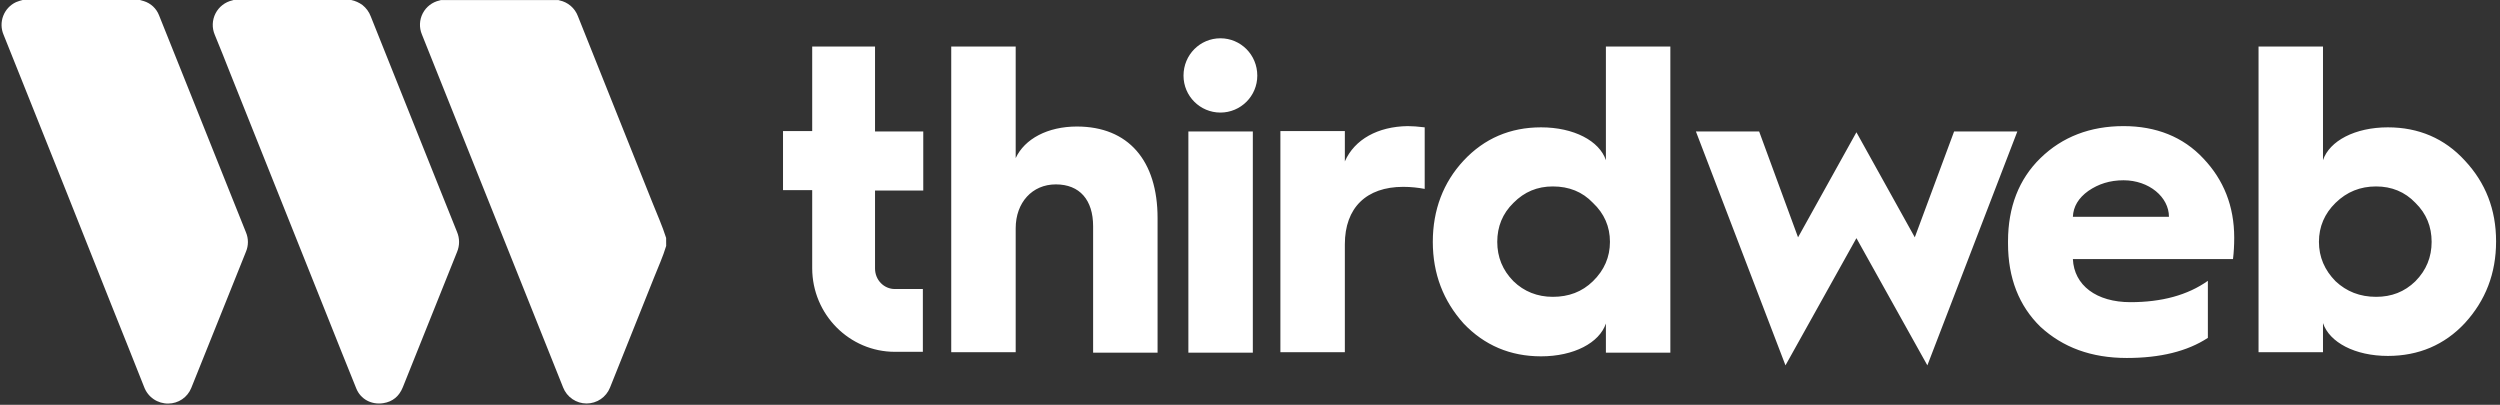 <svg width="457" height="74" viewBox="0 0 457 74" fill="none" xmlns="http://www.w3.org/2000/svg">
<rect x="0" y="0" width="457" height="74" fill="#333333" stroke="none"/>
<path fill-rule="evenodd" clip-rule="evenodd" d="M223.089 6.999C219.384 6.999 216.346 10 216.346 13.826C216.346 17.577 219.384 20.578 223.089 20.578C226.794 20.578 229.833 17.577 229.833 13.826C229.833 10 226.794 6.999 223.089 6.999ZM229.017 24.028H217.235V64.463H229.017V24.028ZM148.47 8.5H159.956V24.028H168.773V34.831H159.956V49.084C159.956 51.185 161.586 52.835 163.586 52.835H168.699V64.313H163.586C155.287 64.313 148.47 57.486 148.47 49.009V34.756H143.135V23.953H148.47V8.5ZM196.858 23.128C191.522 23.128 187.299 25.379 185.668 28.904V8.5H173.886V64.388H185.668V41.733C185.668 37.007 188.707 33.706 193.004 33.706C197.376 33.706 199.822 36.556 199.822 41.358V64.463H211.604V39.857C211.604 29.355 206.268 23.128 196.858 23.128ZM245.838 23.953V29.505C247.616 25.453 251.914 23.128 257.323 23.053C258.138 23.053 259.176 23.128 260.435 23.278V34.531C259.25 34.306 257.916 34.156 256.508 34.156C249.765 34.156 245.838 37.981 245.838 44.658V64.388H234.056V23.953H245.838ZM293.558 29.28C292.373 25.754 287.704 23.278 281.702 23.278C276.071 23.278 271.328 25.304 267.549 29.355C263.844 33.331 261.917 38.357 261.917 44.208C261.917 50.059 263.844 55.011 267.549 59.137C271.328 63.113 276.071 65.138 281.702 65.138C287.704 65.138 292.373 62.663 293.558 59.137V64.463H305.34V8.5H293.558V29.28ZM291.187 51.41C289.186 53.36 286.741 54.261 283.851 54.261C281.035 54.261 278.59 53.285 276.663 51.41C274.663 49.384 273.699 46.984 273.699 44.208C273.699 41.432 274.663 39.032 276.663 37.081C278.664 35.056 281.035 34.081 283.851 34.081C286.815 34.081 289.26 35.056 291.187 37.081C293.262 39.032 294.299 41.432 294.299 44.208C294.299 46.984 293.262 49.384 291.187 51.41ZM339.354 24.178L350.024 43.383L357.212 24.028H368.772L352.322 66.788L339.354 43.533L326.386 66.788L310.01 24.028H321.57L328.683 43.383L339.354 24.178ZM388.185 23.053C382.109 23.053 376.996 25.003 372.994 28.904C369.067 32.73 367.066 37.831 367.066 44.133V44.508C367.066 50.809 369.067 55.911 372.994 59.737C377.07 63.487 382.257 65.438 388.778 65.438C394.854 65.438 399.819 64.238 403.598 61.762V51.335C399.893 53.96 395.151 55.236 389.445 55.236C383.22 55.236 379.145 52.16 378.923 47.359H408.192C408.34 46.158 408.415 44.808 408.415 43.458C408.415 37.681 406.488 32.88 402.783 28.979C399.078 25.003 394.113 23.053 388.185 23.053ZM378.923 39.632C378.997 37.756 379.96 36.181 381.738 34.906C383.591 33.63 385.666 32.955 388.185 32.955C392.853 32.955 396.484 36.031 396.484 39.632H378.923ZM436.499 23.278C442.13 23.278 446.873 25.304 450.578 29.355C454.357 33.406 456.284 38.282 456.284 44.133C456.284 49.984 454.357 54.936 450.578 59.062C446.873 63.038 442.13 65.063 436.499 65.063C430.497 65.063 425.828 62.587 424.643 59.062V64.388H412.861V8.5H424.643V29.28C425.828 25.754 430.497 23.278 436.499 23.278ZM434.35 54.261C437.166 54.261 439.537 53.36 441.538 51.41C443.538 49.384 444.502 46.984 444.502 44.208C444.502 41.432 443.538 39.032 441.538 37.081C439.611 35.056 437.166 34.081 434.35 34.081C431.46 34.081 429.015 35.056 426.94 37.081C424.939 39.032 423.902 41.432 423.902 44.208C423.902 46.984 424.939 49.384 426.94 51.41C428.94 53.285 431.386 54.261 434.35 54.261Z" fill="white"/>
<path d="M64.195 0C64.939 0.155 65.641 0.467 66.255 0.917C66.941 1.46 67.467 2.181 67.775 3.001C69.725 7.878 71.674 12.752 73.624 17.624C75.781 23.041 77.949 28.46 80.128 33.88C81.263 36.721 82.393 39.566 83.546 42.401C83.791 42.981 83.918 43.605 83.918 44.234C83.918 44.864 83.791 45.488 83.546 46.068L73.638 70.783C72.982 72.419 71.794 73.436 70.046 73.702C67.873 74.029 65.928 72.956 65.143 71.049C63.283 66.477 61.466 61.891 59.633 57.307L50.314 33.992C47.554 27.073 44.791 20.156 42.024 13.241C41.106 10.944 40.218 8.636 39.259 6.358C38.995 5.738 38.87 5.068 38.893 4.395C38.916 3.722 39.087 3.062 39.392 2.462C39.698 1.862 40.132 1.337 40.663 0.924C41.194 0.51 41.809 0.219 42.465 0.071C42.545 0.053 42.621 0.024 42.698 0H64.195Z" fill="white"/>
<path d="M25.584 0C25.829 0.068 26.073 0.127 26.311 0.209C26.931 0.403 27.501 0.734 27.977 1.177C28.453 1.62 28.823 2.165 29.062 2.771C31.189 8.053 33.307 13.339 35.416 18.629C37.549 23.962 39.683 29.296 41.817 34.631C42.86 37.247 43.908 39.861 44.962 42.475C45.197 43.035 45.319 43.636 45.319 44.243C45.319 44.851 45.197 45.452 44.962 46.012C43.785 48.948 42.608 51.883 41.431 54.816C39.274 60.187 37.117 65.557 34.96 70.928C34.621 71.764 34.042 72.481 33.296 72.987C32.55 73.493 31.671 73.765 30.771 73.769C29.817 73.786 28.881 73.507 28.091 72.971C27.301 72.434 26.696 71.666 26.358 70.772C24.364 65.711 22.328 60.664 20.31 55.612C17.606 48.772 14.888 41.936 12.156 35.106C9.375 28.153 6.595 21.2 3.816 14.246C2.763 11.614 1.719 8.975 0.651 6.346C0.184 5.251 0.162 4.016 0.588 2.904C1.014 1.792 1.855 0.89 2.933 0.389C3.325 0.231 3.727 0.101 4.137 0L25.584 0Z" fill="white"/>
<path d="M121.778 44.953C121.19 46.942 120.308 48.82 119.557 50.739C117.387 56.198 115.204 61.654 113.009 67.107C112.506 68.356 111.994 69.603 111.506 70.859C111.162 71.717 110.569 72.452 109.804 72.969C109.039 73.485 108.137 73.76 107.214 73.757C106.291 73.754 105.391 73.474 104.629 72.953C103.867 72.431 103.278 71.693 102.94 70.832L93.415 47.01L85.178 26.433C82.489 19.714 79.802 12.997 77.118 6.28C76.862 5.666 76.745 5.003 76.773 4.339C76.801 3.674 76.974 3.024 77.281 2.433C77.587 1.843 78.019 1.327 78.546 0.923C79.073 0.518 79.682 0.234 80.33 0.09C80.418 0.07 80.504 0.04 80.592 0.014H102.09C102.157 0.034 102.222 0.061 102.29 0.076C103.044 0.233 103.746 0.579 104.331 1.081C104.916 1.583 105.366 2.224 105.637 2.947C106.889 6.091 108.142 9.226 109.397 12.352C112.682 20.562 115.964 28.772 119.243 36.982C120.105 39.146 121.064 41.271 121.77 43.494L121.778 44.953Z" fill="white"/>
</svg>
